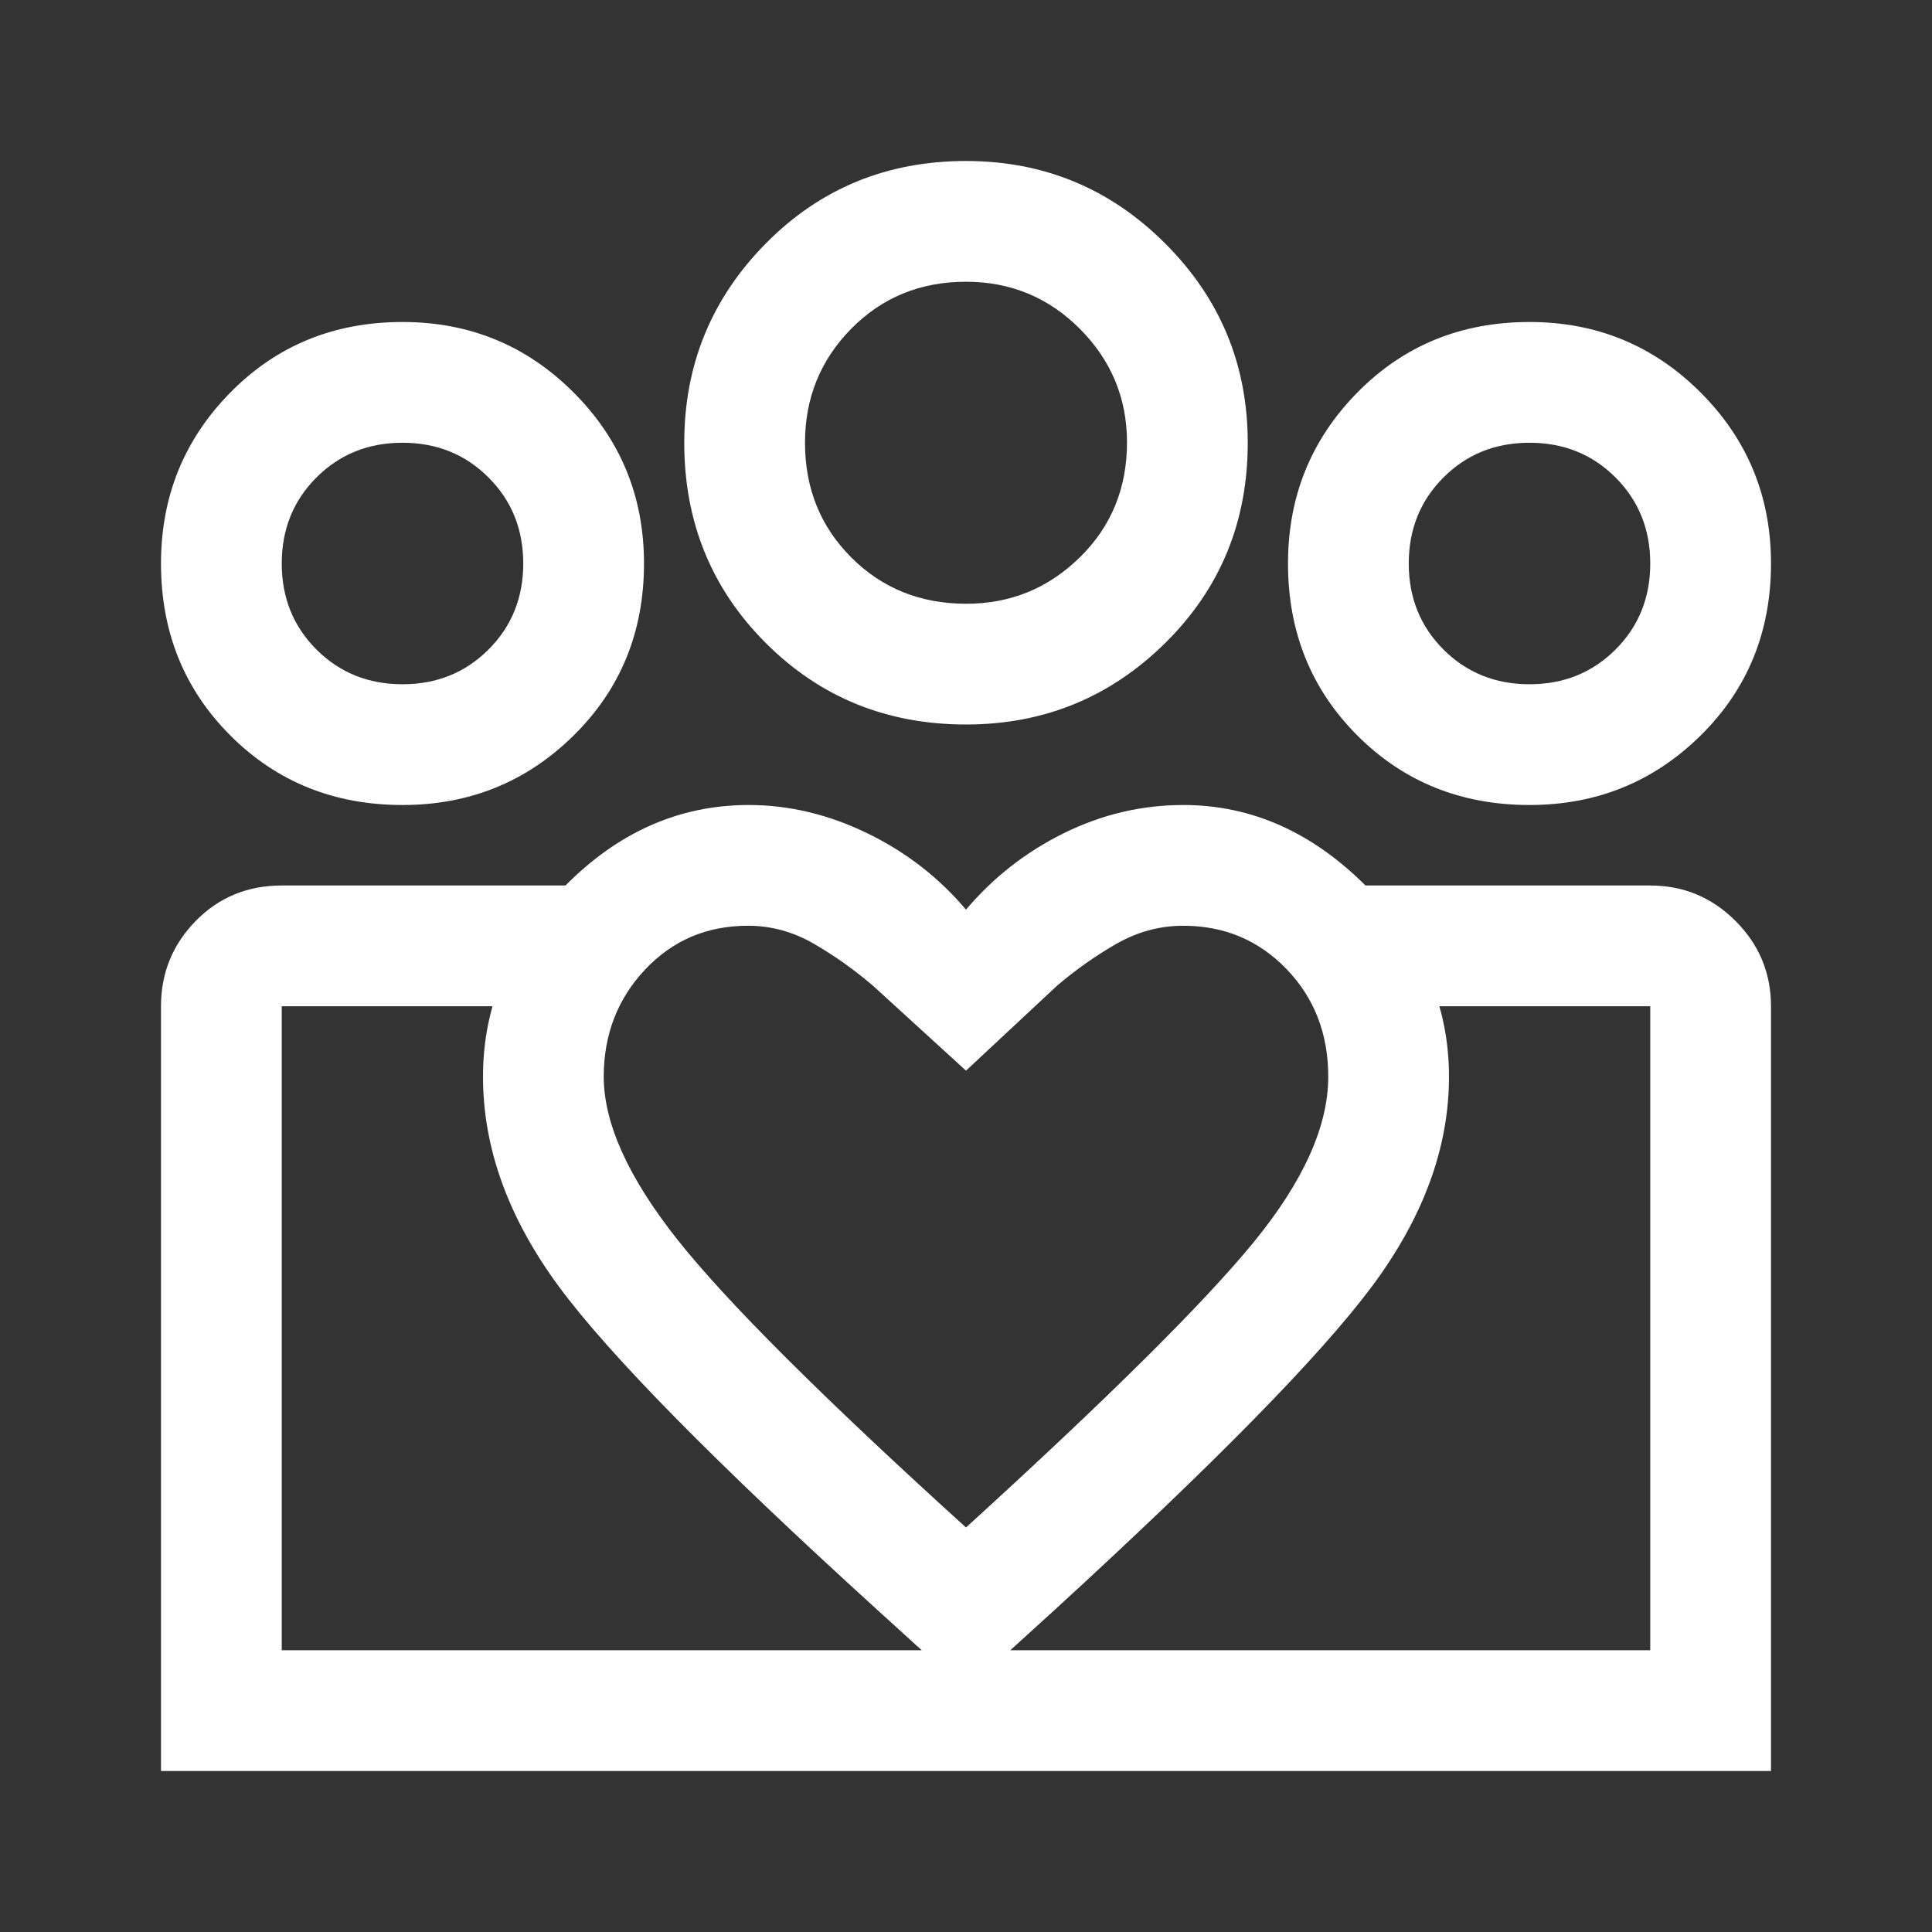 <svg width="48" height="48" viewBox="0 0 48 48" fill="none" xmlns="http://www.w3.org/2000/svg">
<rect x="0" y="0" width="48" height="48" fill="#333333" stroke="none"/>
<path d="M38 17C38.85 17 39.562 16.712 40.138 16.137C40.712 15.562 41 14.85 41 14C41 13.15 40.712 12.438 40.138 11.863C39.562 11.287 38.85 11 38 11C37.15 11 36.438 11.287 35.862 11.863C35.288 12.438 35 13.15 35 14C35 14.85 35.288 15.562 35.862 16.137C36.438 16.712 37.15 17 38 17ZM38 20C36.3 20 34.875 19.425 33.725 18.275C32.575 17.125 32 15.7 32 14C32 12.333 32.575 10.917 33.725 9.75C34.875 8.583 36.3 8 38 8C39.667 8 41.083 8.583 42.25 9.75C43.417 10.917 44 12.333 44 14C44 15.7 43.417 17.125 42.25 18.275C41.083 19.425 39.667 20 38 20ZM24.008 15C25.103 15 26.042 14.617 26.825 13.85C27.608 13.083 28 12.131 28 10.992C28 9.897 27.611 8.958 26.834 8.175C26.055 7.392 25.111 7 24 7C22.867 7 21.917 7.389 21.15 8.166C20.383 8.944 20 9.889 20 11C20 12.133 20.383 13.083 21.15 13.85C21.917 14.617 22.869 15 24.008 15ZM24 18C22.033 18 20.375 17.325 19.025 15.975C17.675 14.625 17 12.967 17 11C17 9.067 17.675 7.417 19.025 6.05C20.375 4.683 22.033 4 24 4C25.933 4 27.583 4.683 28.95 6.05C30.317 7.417 31 9.067 31 11C31 12.967 30.317 14.625 28.95 15.975C27.583 17.325 25.933 18 24 18ZM15 26.75C15 27.905 15.608 29.252 16.825 30.791C18.042 32.33 20.433 34.717 24 37.95C27.525 34.739 29.906 32.378 31.144 30.866C32.381 29.355 33 27.983 33 26.75C33 25.683 32.654 24.792 31.962 24.075C31.269 23.358 30.415 23 29.4 23C28.814 23 28.259 23.15 27.735 23.45C27.212 23.75 26.717 24.1 26.25 24.5L24 26.6L21.7 24.5C21.233 24.1 20.742 23.75 20.225 23.45C19.708 23.15 19.161 23 18.584 23C17.561 23 16.708 23.364 16.025 24.091C15.342 24.818 15 25.705 15 26.75ZM12 26.75C12 24.983 12.667 23.417 14 22.05C15.333 20.683 16.867 20 18.6 20C19.6 20 20.581 20.233 21.544 20.7C22.506 21.167 23.325 21.8 24 22.6C24.676 21.8 25.486 21.167 26.431 20.7C27.377 20.233 28.367 20 29.4 20C31.1 20 32.625 20.683 33.975 22.05C35.325 23.417 36 24.983 36 26.75C36 28.517 35.358 30.258 34.075 31.975C32.792 33.692 30.167 36.367 26.2 40L24 42L21.8 40C17.767 36.333 15.125 33.65 13.875 31.95C12.625 30.25 12 28.517 12 26.75ZM10 17C10.85 17 11.562 16.712 12.137 16.137C12.713 15.562 13 14.85 13 14C13 13.15 12.713 12.438 12.137 11.863C11.562 11.287 10.85 11 10 11C9.15 11 8.438 11.287 7.862 11.863C7.287 12.438 7 13.15 7 14C7 14.85 7.287 15.562 7.862 16.137C8.438 16.712 9.15 17 10 17ZM24.15 44V41H41V25H33.9V22H41C41.825 22 42.531 22.294 43.119 22.881C43.706 23.469 44 24.175 44 25V44H24.15ZM7 41H24.15V44H4V25C4 24.175 4.287 23.469 4.862 22.881C5.438 22.294 6.15 22 7 22H14.05V25H7V41ZM10 20C8.3 20 6.875 19.425 5.725 18.275C4.575 17.125 4 15.7 4 14C4 12.333 4.575 10.917 5.725 9.75C6.875 8.583 8.3 8 10 8C11.667 8 13.083 8.583 14.25 9.75C15.417 10.917 16 12.333 16 14C16 15.7 15.417 17.125 14.25 18.275C13.083 19.425 11.667 20 10 20Z" fill="white"/>
</svg>
